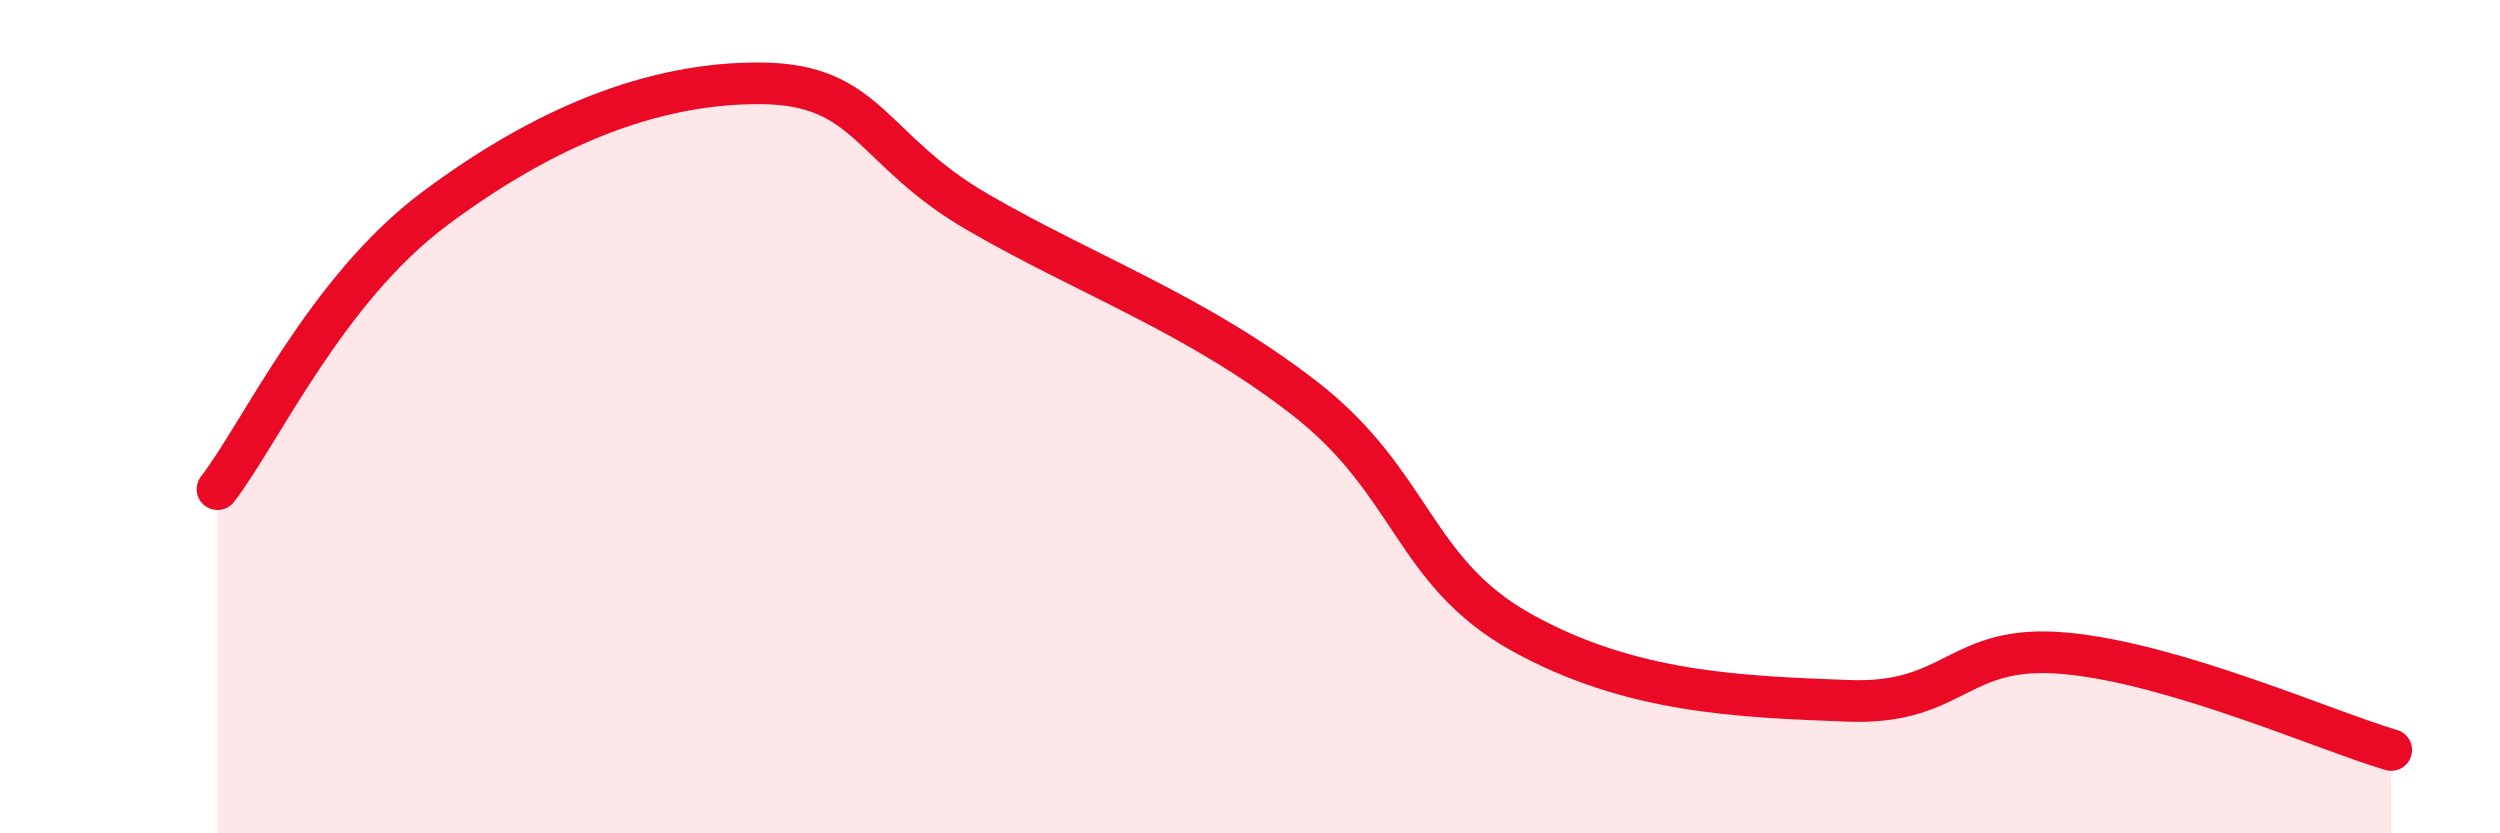 
    <svg width="60" height="20" viewBox="0 0 60 20" xmlns="http://www.w3.org/2000/svg">
      <path
        d="M 5.22,11.74 C 6.26,10.39 7.82,6.96 10.43,5.01 C 13.04,3.06 15.65,1.98 18.26,2 C 20.87,2.02 20.87,3.59 23.48,5.1 C 26.09,6.61 28.69,7.53 31.3,9.55 C 33.91,11.57 33.91,13.73 36.52,15.18 C 39.13,16.63 41.74,16.72 44.35,16.82 C 46.96,16.92 46.96,15.44 49.57,15.68 C 52.18,15.92 55.83,17.54 57.39,18L57.39 20L5.22 20Z"
        fill="#EB0A25"
        opacity="0.1"
        stroke-linecap="round"
        stroke-linejoin="round"
      />
      <path
        d="M 5.22,11.74 C 6.26,10.39 7.82,6.96 10.43,5.01 C 13.04,3.06 15.65,1.98 18.26,2 C 20.87,2.02 20.87,3.59 23.48,5.1 C 26.09,6.61 28.69,7.53 31.3,9.55 C 33.91,11.57 33.91,13.73 36.52,15.18 C 39.13,16.63 41.74,16.72 44.35,16.82 C 46.96,16.92 46.96,15.44 49.57,15.68 C 52.18,15.92 55.83,17.54 57.39,18"
        stroke="#EB0A25"
        stroke-width="1"
        fill="none"
        stroke-linecap="round"
        stroke-linejoin="round"
      />
    </svg>
  